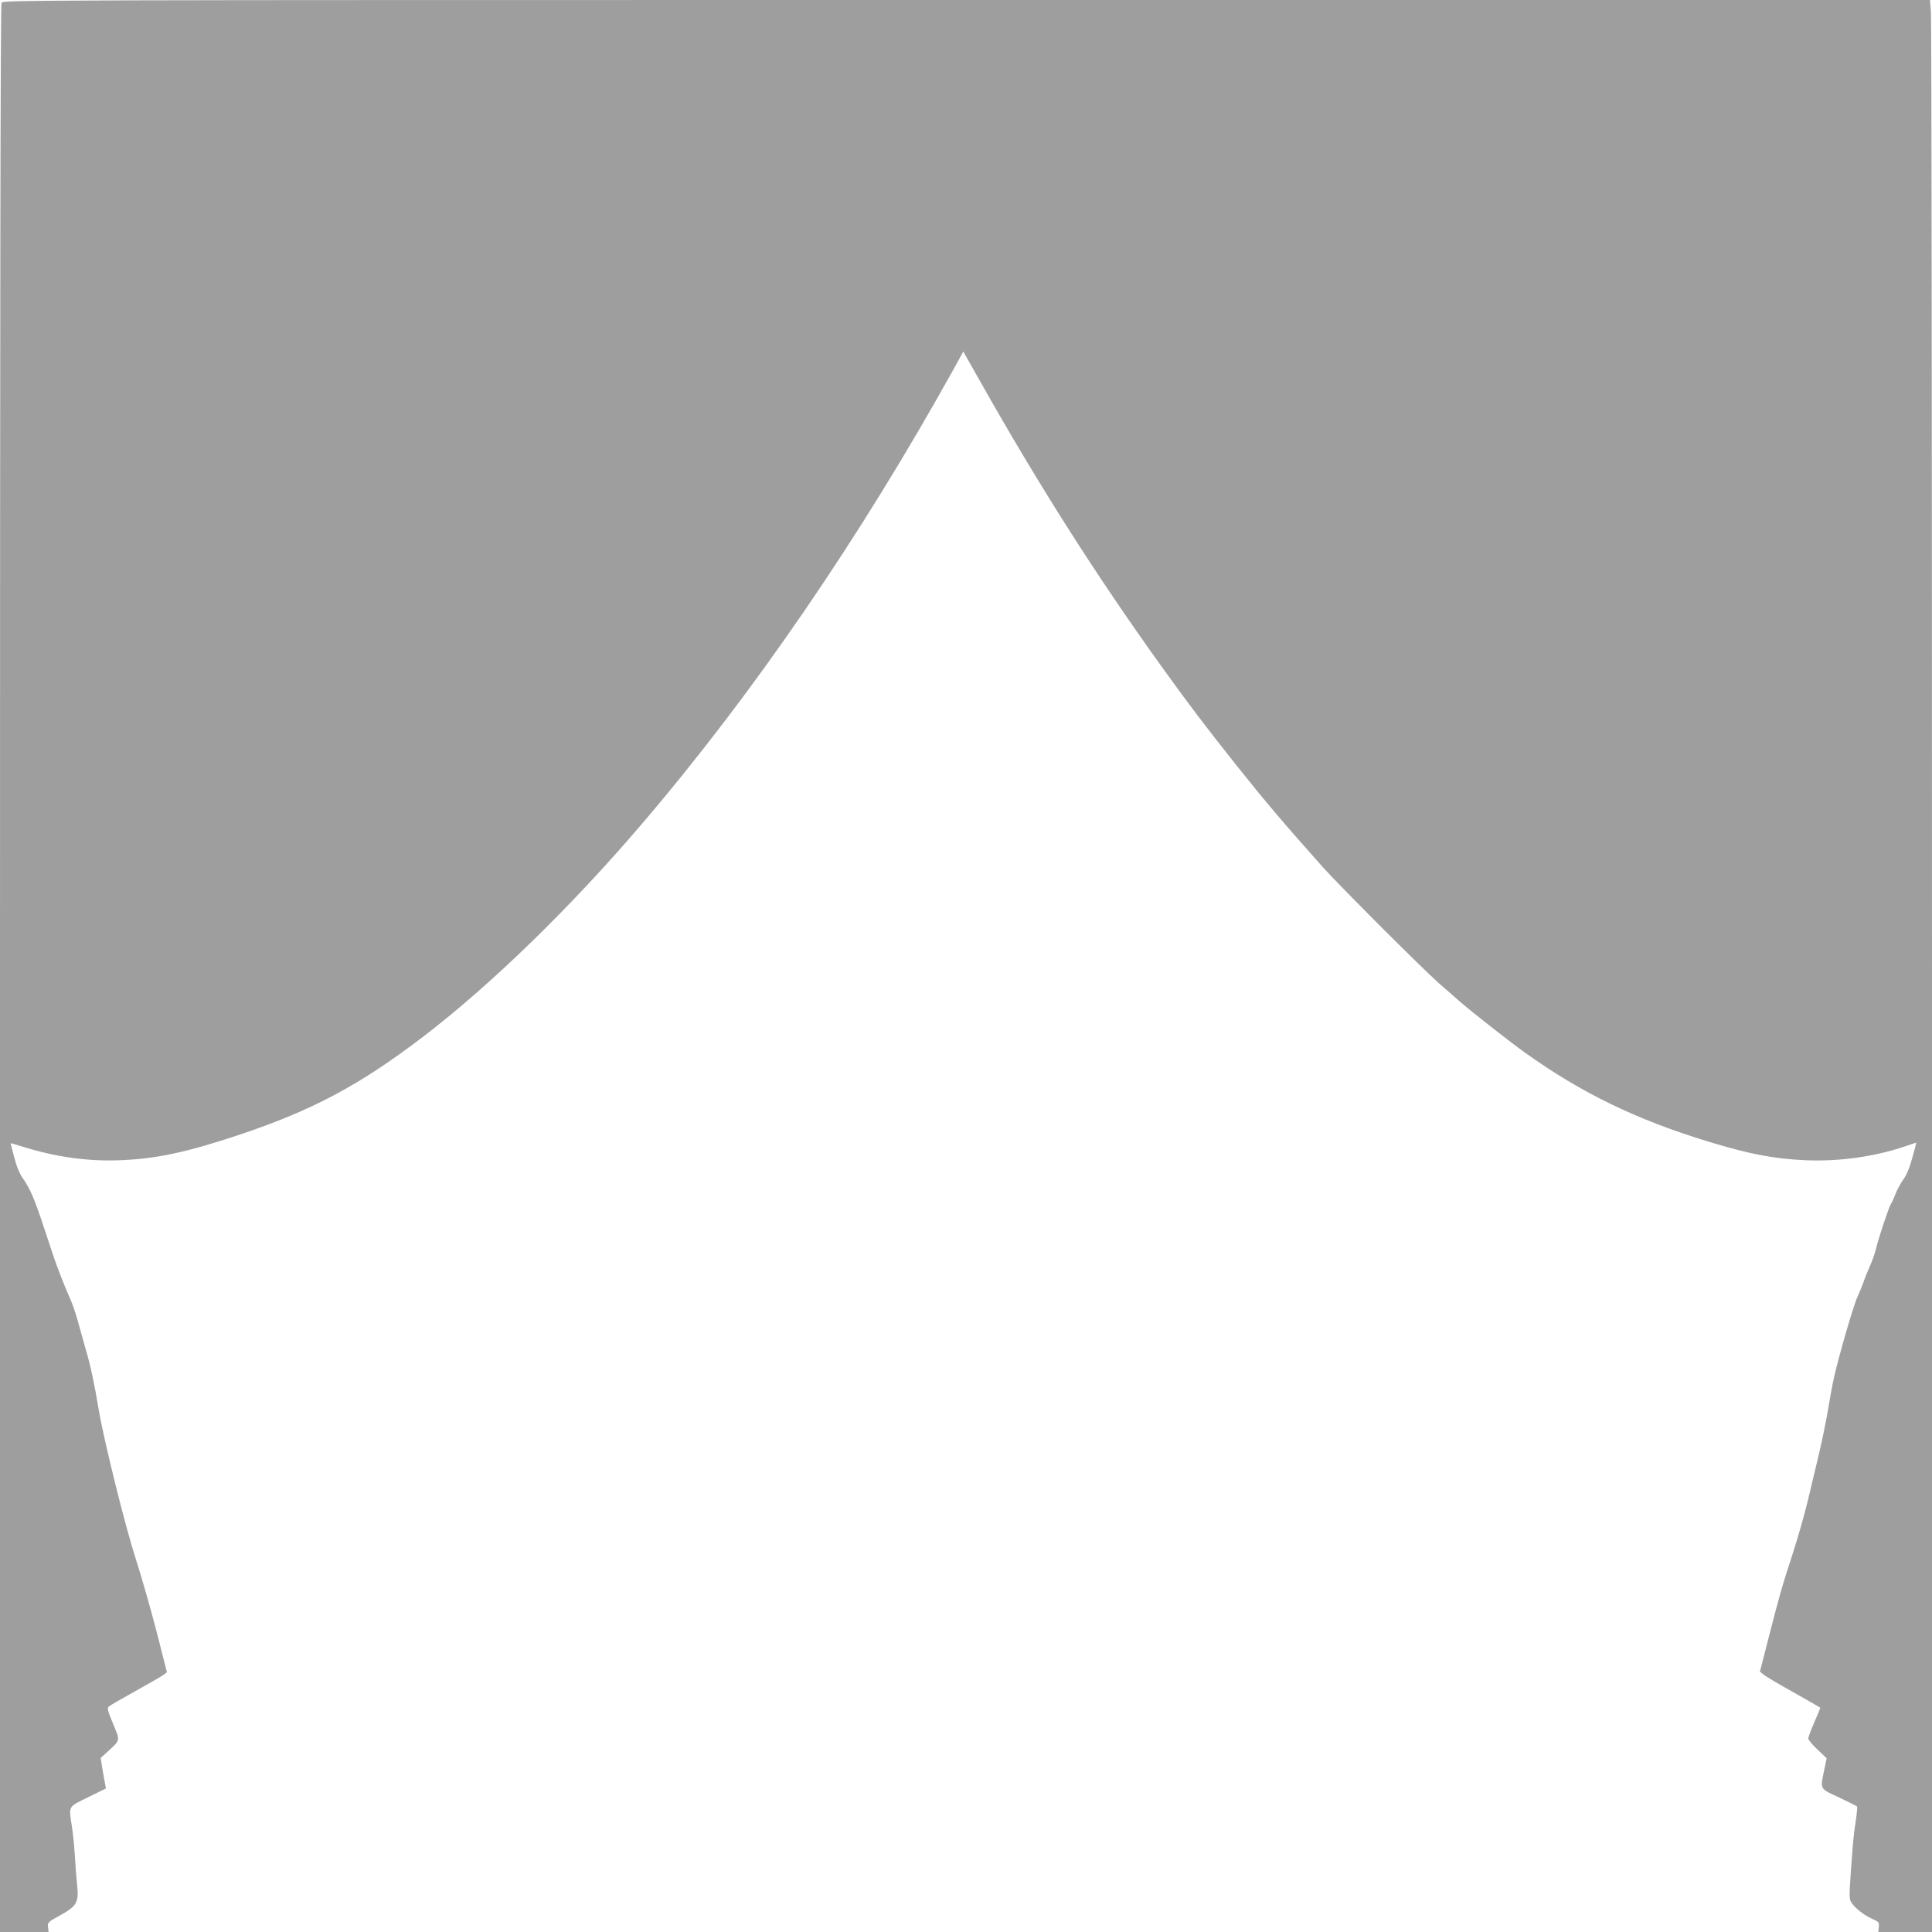 <?xml version="1.0" standalone="no"?>
<!DOCTYPE svg PUBLIC "-//W3C//DTD SVG 20010904//EN"
 "http://www.w3.org/TR/2001/REC-SVG-20010904/DTD/svg10.dtd">
<svg version="1.0" xmlns="http://www.w3.org/2000/svg"
 width="1280pt" height="1280pt" viewBox="0 0 1280 1280"
 preserveAspectRatio="xMidYMid meet">
<g transform="translate(0,1280) scale(0.1,-0.1)"
fill="#9e9e9e" stroke="none">
<path d="M10 12781 c-7 -14 -10 -2018 -10 -6400 l0 -6381 161 0 161 0 -4 32
c-3 31 1 34 67 71 125 68 138 90 126 208 -5 46 -12 134 -15 194 -4 61 -12 147
-19 190 -22 144 -29 131 107 198 l118 58 -6 32 c-4 18 -12 63 -18 101 l-11 69
45 41 c87 80 85 70 37 186 -36 86 -40 103 -28 114 8 7 86 52 174 101 88 49
172 97 186 107 l25 19 -68 267 c-38 147 -100 364 -138 482 -69 213 -210 780
-245 985 -30 179 -55 298 -87 405 -16 58 -41 145 -54 193 -13 48 -35 111 -48
140 -26 55 -89 215 -111 282 -7 22 -36 108 -63 190 -61 186 -94 263 -139 326
-24 34 -42 78 -59 142 -13 50 -24 93 -24 93 0 1 33 -8 73 -21 219 -69 432
-100 647 -92 243 9 441 51 790 167 488 163 799 328 1220 649 450 343 987 865
1460 1421 738 865 1442 1895 2060 3008 l62 113 112 -198 c390 -691 763 -1277
1196 -1881 185 -258 301 -410 507 -669 194 -243 299 -367 567 -668 117 -130
655 -668 771 -771 50 -43 111 -97 135 -118 84 -73 325 -262 432 -339 374 -268
739 -445 1218 -591 273 -83 436 -114 645 -123 223 -9 457 24 659 93 39 13 71
24 72 24 1 0 -11 -45 -26 -99 -18 -67 -38 -115 -61 -147 -19 -27 -43 -71 -53
-99 -10 -27 -23 -55 -28 -61 -12 -16 -82 -225 -98 -294 -7 -30 -25 -82 -40
-115 -15 -33 -35 -82 -44 -110 -10 -27 -28 -72 -41 -100 -26 -56 -123 -391
-154 -530 -11 -49 -29 -148 -41 -220 -12 -71 -37 -195 -56 -275 -19 -80 -53
-221 -75 -315 -22 -93 -69 -258 -104 -365 -72 -221 -83 -261 -160 -560 l-55
-215 26 -21 c14 -12 104 -65 200 -118 96 -54 174 -99 174 -101 0 -2 -18 -46
-40 -96 -22 -51 -40 -99 -40 -107 0 -8 27 -41 61 -73 l61 -58 -16 -77 c-27
-131 -33 -122 99 -183 64 -30 117 -57 119 -60 2 -3 -2 -46 -9 -95 -8 -48 -16
-118 -19 -155 -23 -292 -26 -350 -17 -372 13 -35 77 -90 139 -119 51 -23 53
-26 50 -57 l-4 -33 178 0 178 0 0 6318 c0 3474 -3 6354 -7 6399 l-6 83 -6383
0 c-6303 0 -6383 0 -6394 -19z"/>
</g>
</svg>
